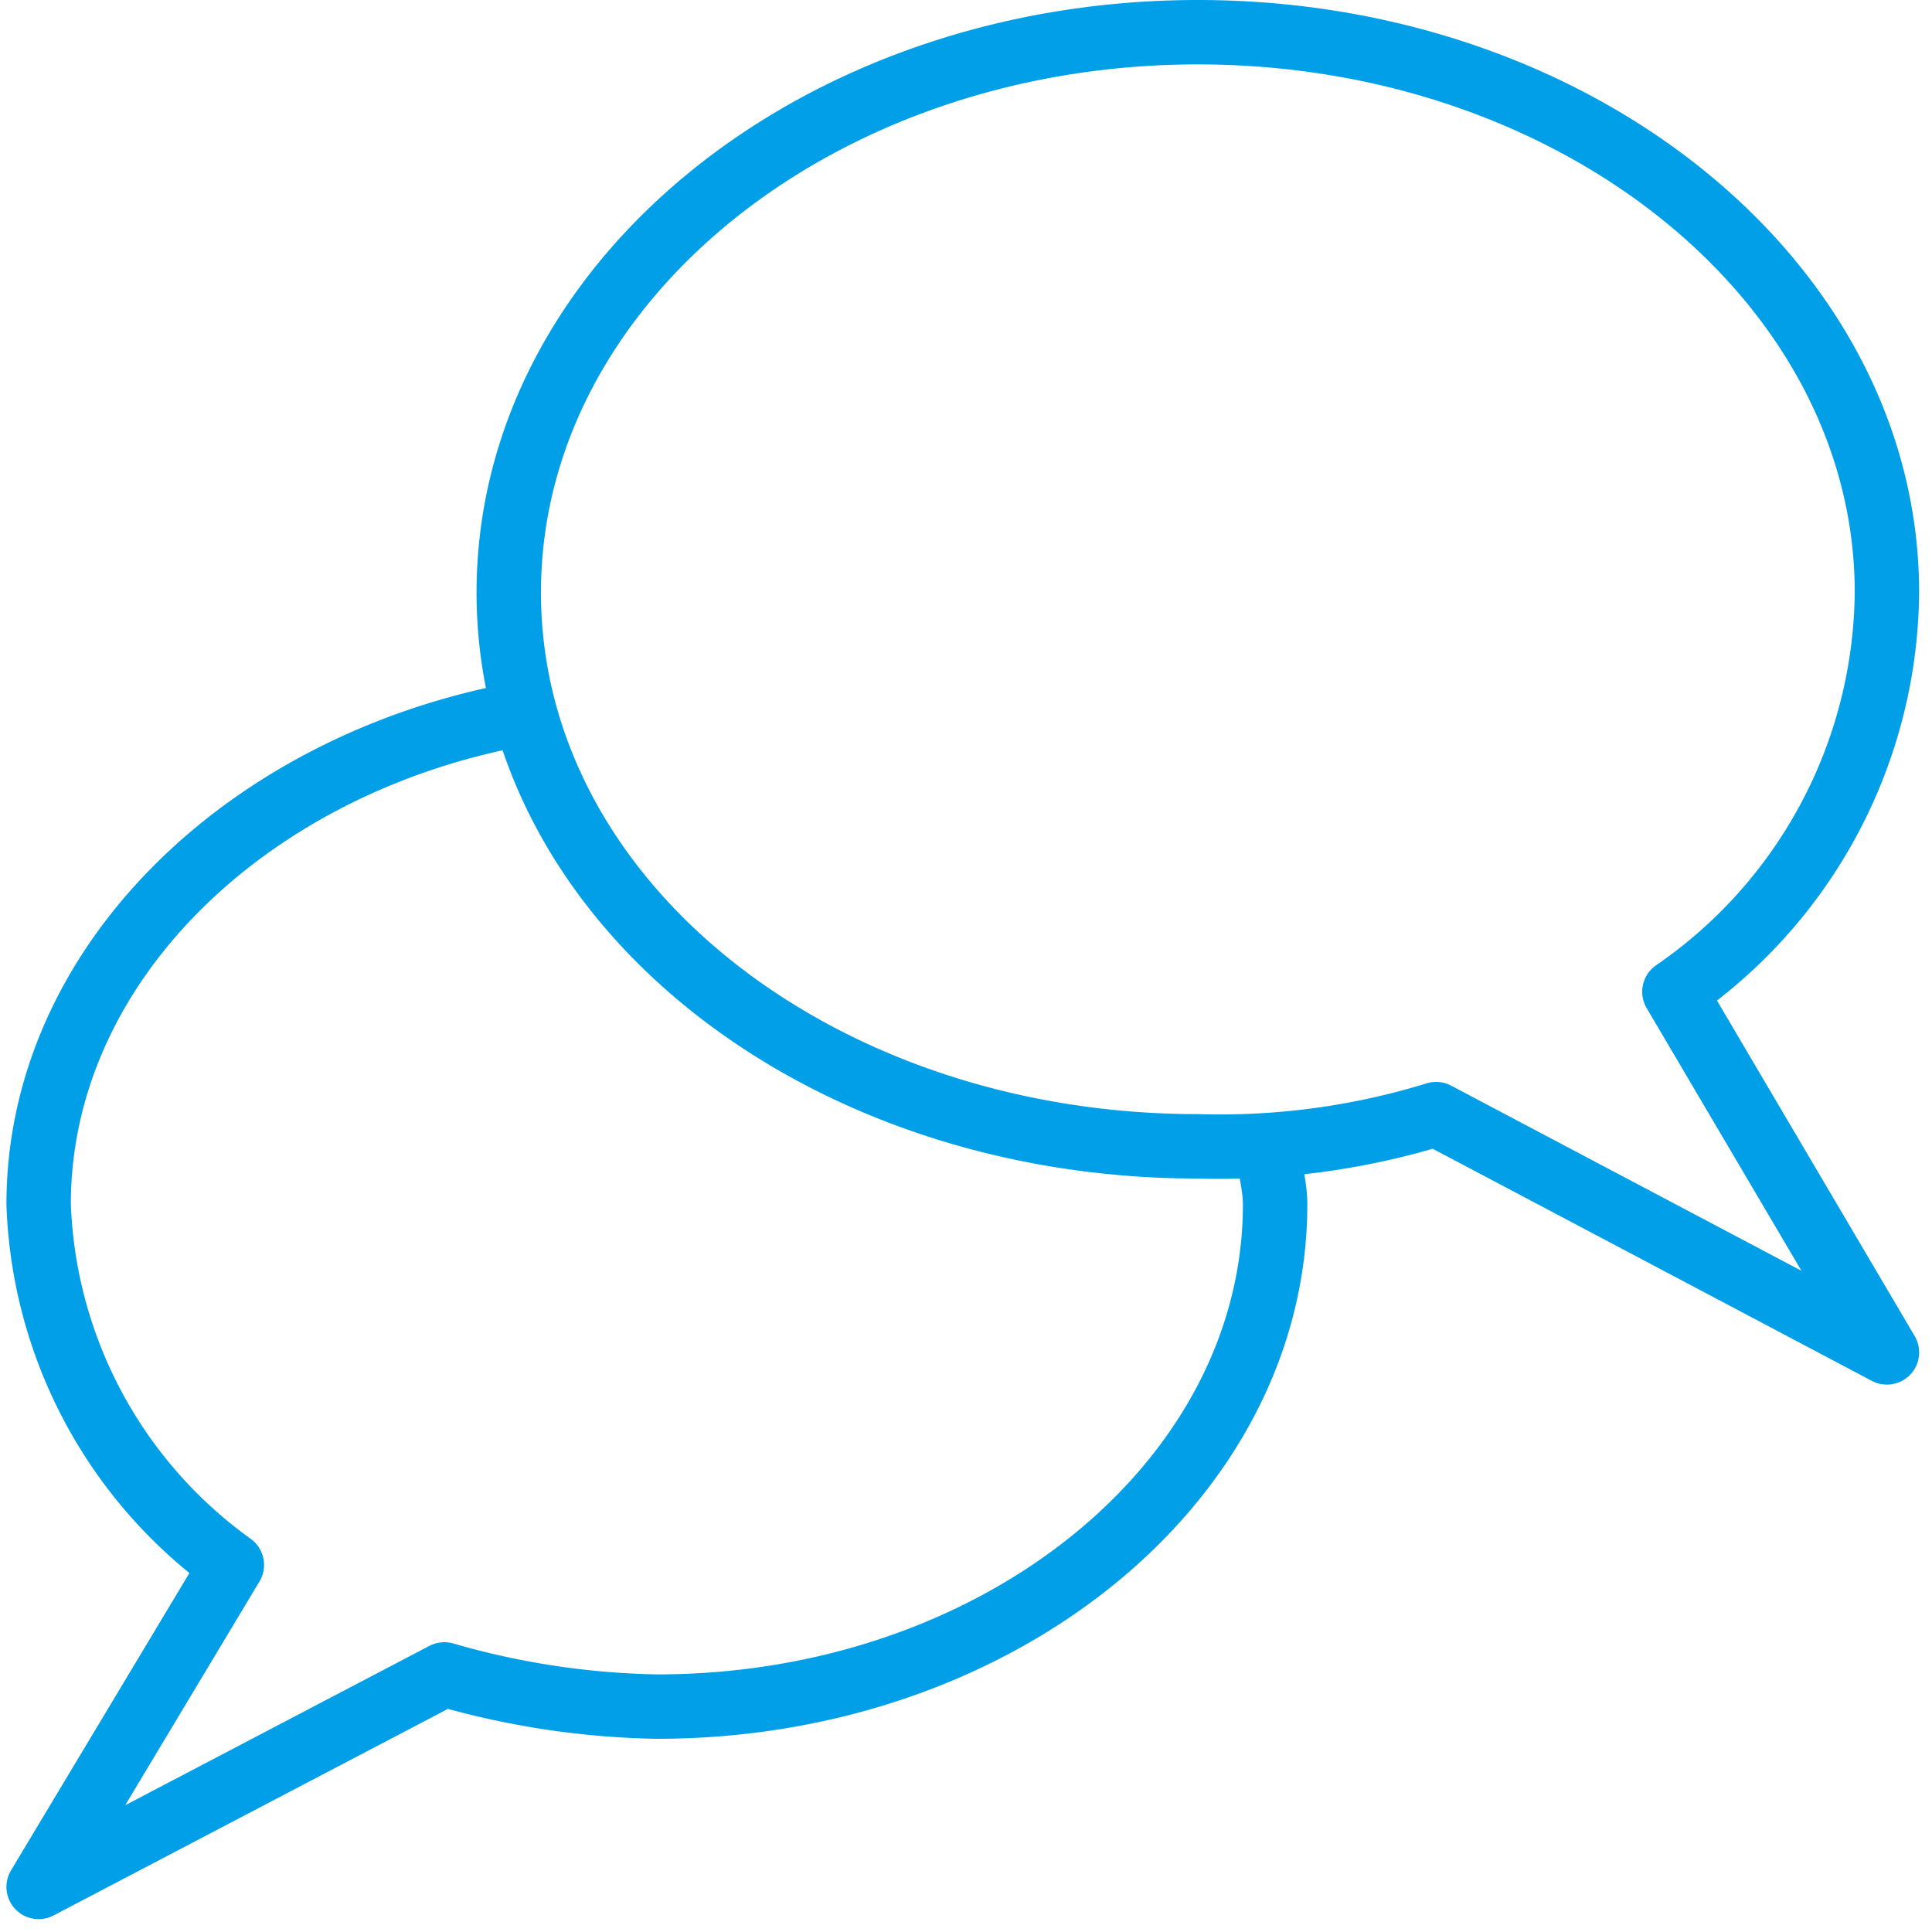 <svg id="圖層_1" data-name="圖層 1" xmlns="http://www.w3.org/2000/svg" viewBox="0 0 30 30"><title>nav-contact</title><path d="M26,15.4a7.6,7.6,0,0,0,3.3-6.2C29.3,4.4,24.5.5,18.6.5S7.9,4.4,7.9,9.2s4.8,8.6,10.7,8.6a11.4,11.4,0,0,0,3.7-.5l7,3.7Z" style="fill:none;stroke:#009fe8;stroke-linecap:round;stroke-linejoin:round"/><path d="M19.7,17.8c0,.3.1.6.1.9,0,4.3-4.3,7.8-9.6,7.8A12.6,12.6,0,0,1,6.9,26L.6,29.3l3-5a7.2,7.2,0,0,1-3-5.6C.6,15,3.8,11.9,8,11.1" style="fill:none;stroke:#009fe8;stroke-linecap:round;stroke-linejoin:round"/></svg>